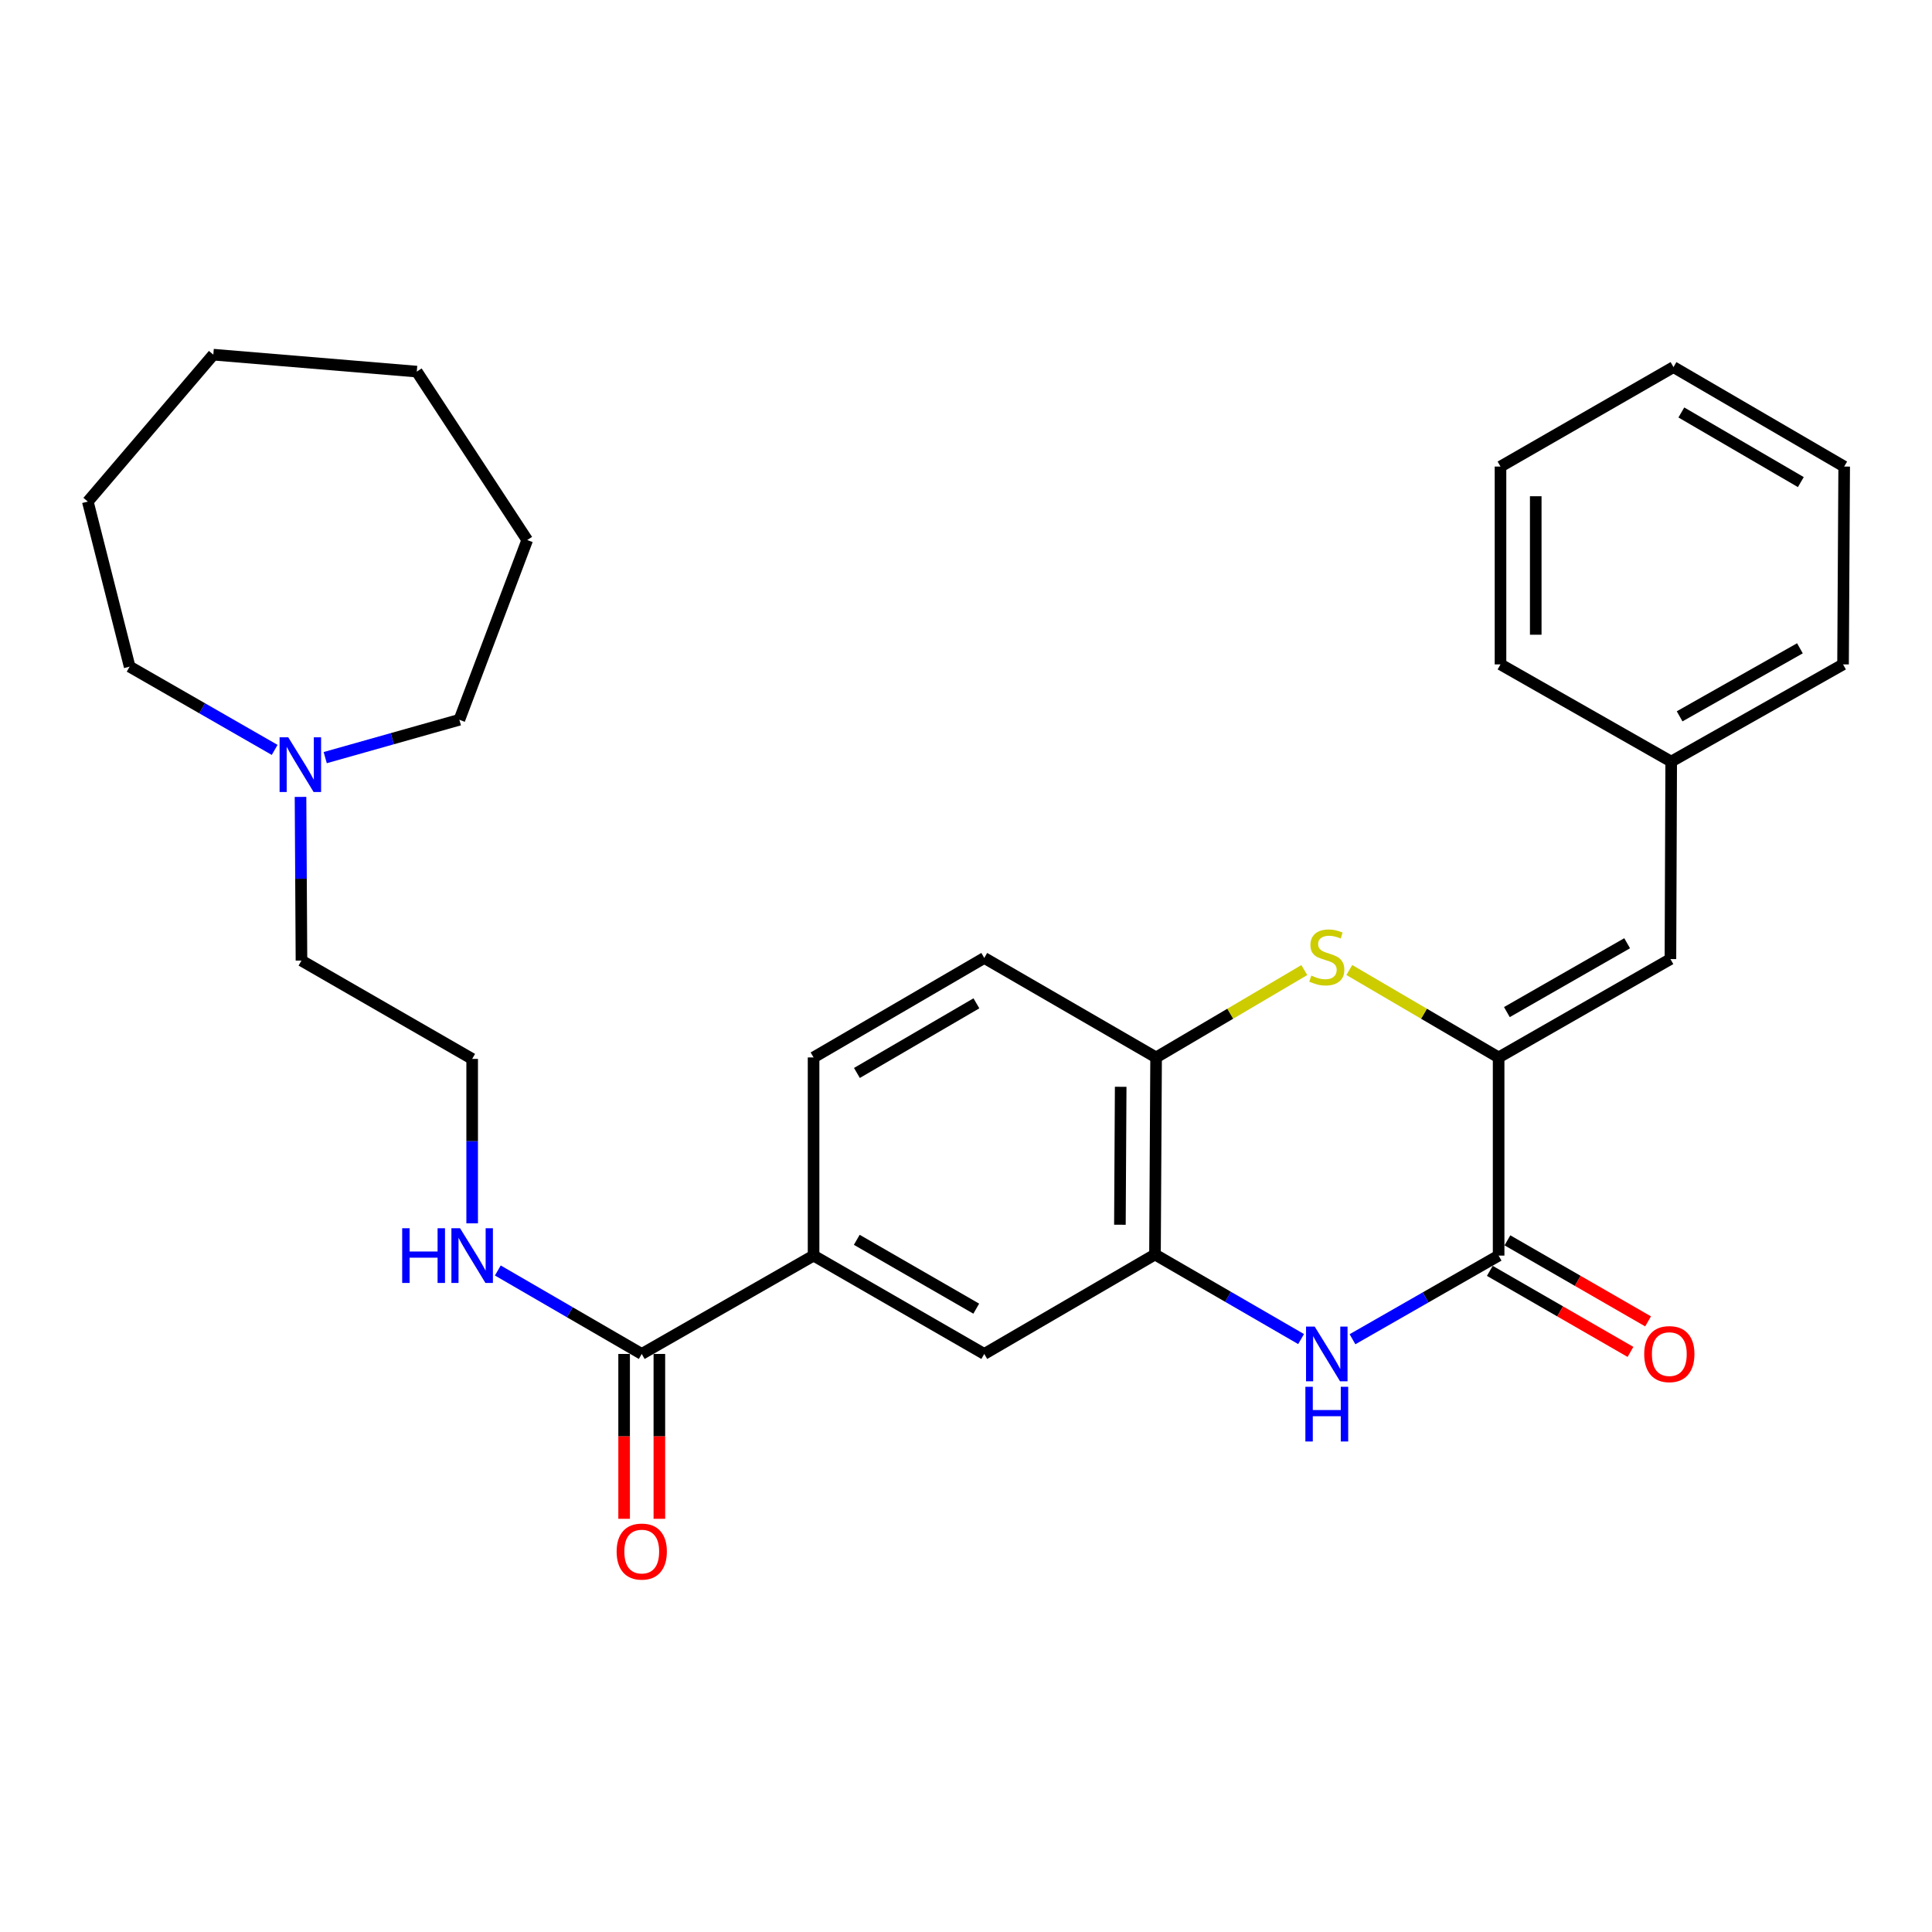 <?xml version='1.0' encoding='iso-8859-1'?>
<svg version='1.1' baseProfile='full'
              xmlns='http://www.w3.org/2000/svg'
                      xmlns:rdkit='http://www.rdkit.org/xml'
                      xmlns:xlink='http://www.w3.org/1999/xlink'
                  xml:space='preserve'
width='1000px' height='1000px' viewBox='0 0 1000 1000'>
<!-- END OF HEADER -->
<rect style='opacity:1.0;fill:#FFFFFF;stroke:none' width='1000' height='1000' x='0' y='0'> </rect>
<path class='bond-0' d='M 775.684,547.327 L 775.684,649.897' style='fill:none;fill-rule:evenodd;stroke:#000000;stroke-width:6px;stroke-linecap:butt;stroke-linejoin:miter;stroke-opacity:1' />
<path class='bond-2' d='M 775.684,547.327 L 737.043,524.7' style='fill:none;fill-rule:evenodd;stroke:#000000;stroke-width:6px;stroke-linecap:butt;stroke-linejoin:miter;stroke-opacity:1' />
<path class='bond-2' d='M 737.043,524.7 L 698.402,502.073' style='fill:none;fill-rule:evenodd;stroke:#CCCC00;stroke-width:6px;stroke-linecap:butt;stroke-linejoin:miter;stroke-opacity:1' />
<path class='bond-5' d='M 775.684,547.327 L 864.613,496.412' style='fill:none;fill-rule:evenodd;stroke:#000000;stroke-width:6px;stroke-linecap:butt;stroke-linejoin:miter;stroke-opacity:1' />
<path class='bond-5' d='M 779.96,523.859 L 842.21,488.219' style='fill:none;fill-rule:evenodd;stroke:#000000;stroke-width:6px;stroke-linecap:butt;stroke-linejoin:miter;stroke-opacity:1' />
<path class='bond-1' d='M 775.684,649.897 L 737.866,671.543' style='fill:none;fill-rule:evenodd;stroke:#000000;stroke-width:6px;stroke-linecap:butt;stroke-linejoin:miter;stroke-opacity:1' />
<path class='bond-1' d='M 737.866,671.543 L 700.047,693.188' style='fill:none;fill-rule:evenodd;stroke:#0000FF;stroke-width:6px;stroke-linecap:butt;stroke-linejoin:miter;stroke-opacity:1' />
<path class='bond-10' d='M 771.131,657.8 L 807.532,678.773' style='fill:none;fill-rule:evenodd;stroke:#000000;stroke-width:6px;stroke-linecap:butt;stroke-linejoin:miter;stroke-opacity:1' />
<path class='bond-10' d='M 807.532,678.773 L 843.933,699.746' style='fill:none;fill-rule:evenodd;stroke:#FF0000;stroke-width:6px;stroke-linecap:butt;stroke-linejoin:miter;stroke-opacity:1' />
<path class='bond-10' d='M 780.238,641.994 L 816.639,662.967' style='fill:none;fill-rule:evenodd;stroke:#000000;stroke-width:6px;stroke-linecap:butt;stroke-linejoin:miter;stroke-opacity:1' />
<path class='bond-10' d='M 816.639,662.967 L 853.04,683.94' style='fill:none;fill-rule:evenodd;stroke:#FF0000;stroke-width:6px;stroke-linecap:butt;stroke-linejoin:miter;stroke-opacity:1' />
<path class='bond-29' d='M 673.437,693.099 L 635.627,671.214' style='fill:none;fill-rule:evenodd;stroke:#0000FF;stroke-width:6px;stroke-linecap:butt;stroke-linejoin:miter;stroke-opacity:1' />
<path class='bond-29' d='M 635.627,671.214 L 597.817,649.329' style='fill:none;fill-rule:evenodd;stroke:#000000;stroke-width:6px;stroke-linecap:butt;stroke-linejoin:miter;stroke-opacity:1' />
<path class='bond-4' d='M 675.102,502.111 L 636.748,524.719' style='fill:none;fill-rule:evenodd;stroke:#CCCC00;stroke-width:6px;stroke-linecap:butt;stroke-linejoin:miter;stroke-opacity:1' />
<path class='bond-4' d='M 636.748,524.719 L 598.394,547.327' style='fill:none;fill-rule:evenodd;stroke:#000000;stroke-width:6px;stroke-linecap:butt;stroke-linejoin:miter;stroke-opacity:1' />
<path class='bond-3' d='M 597.817,649.329 L 598.394,547.327' style='fill:none;fill-rule:evenodd;stroke:#000000;stroke-width:6px;stroke-linecap:butt;stroke-linejoin:miter;stroke-opacity:1' />
<path class='bond-3' d='M 579.662,633.926 L 580.066,562.524' style='fill:none;fill-rule:evenodd;stroke:#000000;stroke-width:6px;stroke-linecap:butt;stroke-linejoin:miter;stroke-opacity:1' />
<path class='bond-8' d='M 597.817,649.329 L 509.455,700.802' style='fill:none;fill-rule:evenodd;stroke:#000000;stroke-width:6px;stroke-linecap:butt;stroke-linejoin:miter;stroke-opacity:1' />
<path class='bond-12' d='M 598.394,547.327 L 509.455,495.835' style='fill:none;fill-rule:evenodd;stroke:#000000;stroke-width:6px;stroke-linecap:butt;stroke-linejoin:miter;stroke-opacity:1' />
<path class='bond-15' d='M 864.613,496.412 L 865.009,394.197' style='fill:none;fill-rule:evenodd;stroke:#000000;stroke-width:6px;stroke-linecap:butt;stroke-linejoin:miter;stroke-opacity:1' />
<path class='bond-6' d='M 332.165,700.802 L 421.104,649.897' style='fill:none;fill-rule:evenodd;stroke:#000000;stroke-width:6px;stroke-linecap:butt;stroke-linejoin:miter;stroke-opacity:1' />
<path class='bond-11' d='M 323.044,700.802 L 323.044,743.467' style='fill:none;fill-rule:evenodd;stroke:#000000;stroke-width:6px;stroke-linecap:butt;stroke-linejoin:miter;stroke-opacity:1' />
<path class='bond-11' d='M 323.044,743.467 L 323.044,786.131' style='fill:none;fill-rule:evenodd;stroke:#FF0000;stroke-width:6px;stroke-linecap:butt;stroke-linejoin:miter;stroke-opacity:1' />
<path class='bond-11' d='M 341.286,700.802 L 341.286,743.467' style='fill:none;fill-rule:evenodd;stroke:#000000;stroke-width:6px;stroke-linecap:butt;stroke-linejoin:miter;stroke-opacity:1' />
<path class='bond-11' d='M 341.286,743.467 L 341.286,786.131' style='fill:none;fill-rule:evenodd;stroke:#FF0000;stroke-width:6px;stroke-linecap:butt;stroke-linejoin:miter;stroke-opacity:1' />
<path class='bond-14' d='M 332.165,700.802 L 294.917,679.199' style='fill:none;fill-rule:evenodd;stroke:#000000;stroke-width:6px;stroke-linecap:butt;stroke-linejoin:miter;stroke-opacity:1' />
<path class='bond-14' d='M 294.917,679.199 L 257.668,657.597' style='fill:none;fill-rule:evenodd;stroke:#0000FF;stroke-width:6px;stroke-linecap:butt;stroke-linejoin:miter;stroke-opacity:1' />
<path class='bond-7' d='M 421.104,649.897 L 421.104,547.327' style='fill:none;fill-rule:evenodd;stroke:#000000;stroke-width:6px;stroke-linecap:butt;stroke-linejoin:miter;stroke-opacity:1' />
<path class='bond-30' d='M 421.104,649.897 L 509.455,700.802' style='fill:none;fill-rule:evenodd;stroke:#000000;stroke-width:6px;stroke-linecap:butt;stroke-linejoin:miter;stroke-opacity:1' />
<path class='bond-30' d='M 443.464,641.727 L 505.31,677.36' style='fill:none;fill-rule:evenodd;stroke:#000000;stroke-width:6px;stroke-linecap:butt;stroke-linejoin:miter;stroke-opacity:1' />
<path class='bond-9' d='M 155.549,412.474 L 155.795,454.833' style='fill:none;fill-rule:evenodd;stroke:#0000FF;stroke-width:6px;stroke-linecap:butt;stroke-linejoin:miter;stroke-opacity:1' />
<path class='bond-9' d='M 155.795,454.833 L 156.04,497.193' style='fill:none;fill-rule:evenodd;stroke:#000000;stroke-width:6px;stroke-linecap:butt;stroke-linejoin:miter;stroke-opacity:1' />
<path class='bond-18' d='M 142.166,388.15 L 104.634,366.603' style='fill:none;fill-rule:evenodd;stroke:#0000FF;stroke-width:6px;stroke-linecap:butt;stroke-linejoin:miter;stroke-opacity:1' />
<path class='bond-18' d='M 104.634,366.603 L 67.102,345.056' style='fill:none;fill-rule:evenodd;stroke:#000000;stroke-width:6px;stroke-linecap:butt;stroke-linejoin:miter;stroke-opacity:1' />
<path class='bond-19' d='M 168.331,392.144 L 203.052,382.347' style='fill:none;fill-rule:evenodd;stroke:#0000FF;stroke-width:6px;stroke-linecap:butt;stroke-linejoin:miter;stroke-opacity:1' />
<path class='bond-19' d='M 203.052,382.347 L 237.774,372.55' style='fill:none;fill-rule:evenodd;stroke:#000000;stroke-width:6px;stroke-linecap:butt;stroke-linejoin:miter;stroke-opacity:1' />
<path class='bond-13' d='M 509.455,495.835 L 421.104,547.327' style='fill:none;fill-rule:evenodd;stroke:#000000;stroke-width:6px;stroke-linecap:butt;stroke-linejoin:miter;stroke-opacity:1' />
<path class='bond-13' d='M 505.388,519.319 L 443.542,555.364' style='fill:none;fill-rule:evenodd;stroke:#000000;stroke-width:6px;stroke-linecap:butt;stroke-linejoin:miter;stroke-opacity:1' />
<path class='bond-16' d='M 244.392,633.192 L 244.392,590.639' style='fill:none;fill-rule:evenodd;stroke:#0000FF;stroke-width:6px;stroke-linecap:butt;stroke-linejoin:miter;stroke-opacity:1' />
<path class='bond-16' d='M 244.392,590.639 L 244.392,548.087' style='fill:none;fill-rule:evenodd;stroke:#000000;stroke-width:6px;stroke-linecap:butt;stroke-linejoin:miter;stroke-opacity:1' />
<path class='bond-20' d='M 865.009,394.197 L 953.958,343.89' style='fill:none;fill-rule:evenodd;stroke:#000000;stroke-width:6px;stroke-linecap:butt;stroke-linejoin:miter;stroke-opacity:1' />
<path class='bond-20' d='M 869.371,370.773 L 931.635,335.558' style='fill:none;fill-rule:evenodd;stroke:#000000;stroke-width:6px;stroke-linecap:butt;stroke-linejoin:miter;stroke-opacity:1' />
<path class='bond-21' d='M 865.009,394.197 L 776.657,343.89' style='fill:none;fill-rule:evenodd;stroke:#000000;stroke-width:6px;stroke-linecap:butt;stroke-linejoin:miter;stroke-opacity:1' />
<path class='bond-17' d='M 244.392,548.087 L 156.04,497.193' style='fill:none;fill-rule:evenodd;stroke:#000000;stroke-width:6px;stroke-linecap:butt;stroke-linejoin:miter;stroke-opacity:1' />
<path class='bond-23' d='M 67.102,345.056 L 45.455,259.623' style='fill:none;fill-rule:evenodd;stroke:#000000;stroke-width:6px;stroke-linecap:butt;stroke-linejoin:miter;stroke-opacity:1' />
<path class='bond-22' d='M 237.774,372.55 L 272.889,279.527' style='fill:none;fill-rule:evenodd;stroke:#000000;stroke-width:6px;stroke-linecap:butt;stroke-linejoin:miter;stroke-opacity:1' />
<path class='bond-25' d='M 953.958,343.89 L 954.545,241.493' style='fill:none;fill-rule:evenodd;stroke:#000000;stroke-width:6px;stroke-linecap:butt;stroke-linejoin:miter;stroke-opacity:1' />
<path class='bond-24' d='M 776.657,343.89 L 776.657,241.493' style='fill:none;fill-rule:evenodd;stroke:#000000;stroke-width:6px;stroke-linecap:butt;stroke-linejoin:miter;stroke-opacity:1' />
<path class='bond-24' d='M 794.899,328.531 L 794.899,256.853' style='fill:none;fill-rule:evenodd;stroke:#000000;stroke-width:6px;stroke-linecap:butt;stroke-linejoin:miter;stroke-opacity:1' />
<path class='bond-26' d='M 272.889,279.527 L 215.732,192.342' style='fill:none;fill-rule:evenodd;stroke:#000000;stroke-width:6px;stroke-linecap:butt;stroke-linejoin:miter;stroke-opacity:1' />
<path class='bond-27' d='M 45.455,259.623 L 110.416,183.575' style='fill:none;fill-rule:evenodd;stroke:#000000;stroke-width:6px;stroke-linecap:butt;stroke-linejoin:miter;stroke-opacity:1' />
<path class='bond-28' d='M 776.657,241.493 L 866.194,190.011' style='fill:none;fill-rule:evenodd;stroke:#000000;stroke-width:6px;stroke-linecap:butt;stroke-linejoin:miter;stroke-opacity:1' />
<path class='bond-31' d='M 954.545,241.493 L 866.194,190.011' style='fill:none;fill-rule:evenodd;stroke:#000000;stroke-width:6px;stroke-linecap:butt;stroke-linejoin:miter;stroke-opacity:1' />
<path class='bond-31' d='M 932.109,249.532 L 870.263,213.494' style='fill:none;fill-rule:evenodd;stroke:#000000;stroke-width:6px;stroke-linecap:butt;stroke-linejoin:miter;stroke-opacity:1' />
<path class='bond-32' d='M 215.732,192.342 L 110.416,183.575' style='fill:none;fill-rule:evenodd;stroke:#000000;stroke-width:6px;stroke-linecap:butt;stroke-linejoin:miter;stroke-opacity:1' />
<path  class='atom-2' d='M 680.485 686.642
L 689.765 701.642
Q 690.685 703.122, 692.165 705.802
Q 693.645 708.482, 693.725 708.642
L 693.725 686.642
L 697.485 686.642
L 697.485 714.962
L 693.605 714.962
L 683.645 698.562
Q 682.485 696.642, 681.245 694.442
Q 680.045 692.242, 679.685 691.562
L 679.685 714.962
L 676.005 714.962
L 676.005 686.642
L 680.485 686.642
' fill='#0000FF'/>
<path  class='atom-2' d='M 675.665 717.794
L 679.505 717.794
L 679.505 729.834
L 693.985 729.834
L 693.985 717.794
L 697.825 717.794
L 697.825 746.114
L 693.985 746.114
L 693.985 733.034
L 679.505 733.034
L 679.505 746.114
L 675.665 746.114
L 675.665 717.794
' fill='#0000FF'/>
<path  class='atom-3' d='M 678.745 504.967
Q 679.065 505.087, 680.385 505.647
Q 681.705 506.207, 683.145 506.567
Q 684.625 506.887, 686.065 506.887
Q 688.745 506.887, 690.305 505.607
Q 691.865 504.287, 691.865 502.007
Q 691.865 500.447, 691.065 499.487
Q 690.305 498.527, 689.105 498.007
Q 687.905 497.487, 685.905 496.887
Q 683.385 496.127, 681.865 495.407
Q 680.385 494.687, 679.305 493.167
Q 678.265 491.647, 678.265 489.087
Q 678.265 485.527, 680.665 483.327
Q 683.105 481.127, 687.905 481.127
Q 691.185 481.127, 694.905 482.687
L 693.985 485.767
Q 690.585 484.367, 688.025 484.367
Q 685.265 484.367, 683.745 485.527
Q 682.225 486.647, 682.265 488.607
Q 682.265 490.127, 683.025 491.047
Q 683.825 491.967, 684.945 492.487
Q 686.105 493.007, 688.025 493.607
Q 690.585 494.407, 692.105 495.207
Q 693.625 496.007, 694.705 497.647
Q 695.825 499.247, 695.825 502.007
Q 695.825 505.927, 693.185 508.047
Q 690.585 510.127, 686.225 510.127
Q 683.705 510.127, 681.785 509.567
Q 679.905 509.047, 677.665 508.127
L 678.745 504.967
' fill='#CCCC00'/>
<path  class='atom-10' d='M 149.193 381.618
L 158.473 396.618
Q 159.393 398.098, 160.873 400.778
Q 162.353 403.458, 162.433 403.618
L 162.433 381.618
L 166.193 381.618
L 166.193 409.938
L 162.313 409.938
L 152.353 393.538
Q 151.193 391.618, 149.953 389.418
Q 148.753 387.218, 148.393 386.538
L 148.393 409.938
L 144.713 409.938
L 144.713 381.618
L 149.193 381.618
' fill='#0000FF'/>
<path  class='atom-11' d='M 851.036 700.882
Q 851.036 694.082, 854.396 690.282
Q 857.756 686.482, 864.036 686.482
Q 870.316 686.482, 873.676 690.282
Q 877.036 694.082, 877.036 700.882
Q 877.036 707.762, 873.636 711.682
Q 870.236 715.562, 864.036 715.562
Q 857.796 715.562, 854.396 711.682
Q 851.036 707.802, 851.036 700.882
M 864.036 712.362
Q 868.356 712.362, 870.676 709.482
Q 873.036 706.562, 873.036 700.882
Q 873.036 695.322, 870.676 692.522
Q 868.356 689.682, 864.036 689.682
Q 859.716 689.682, 857.356 692.482
Q 855.036 695.282, 855.036 700.882
Q 855.036 706.602, 857.356 709.482
Q 859.716 712.362, 864.036 712.362
' fill='#FF0000'/>
<path  class='atom-12' d='M 319.165 803.086
Q 319.165 796.286, 322.525 792.486
Q 325.885 788.686, 332.165 788.686
Q 338.445 788.686, 341.805 792.486
Q 345.165 796.286, 345.165 803.086
Q 345.165 809.966, 341.765 813.886
Q 338.365 817.766, 332.165 817.766
Q 325.925 817.766, 322.525 813.886
Q 319.165 810.006, 319.165 803.086
M 332.165 814.566
Q 336.485 814.566, 338.805 811.686
Q 341.165 808.766, 341.165 803.086
Q 341.165 797.526, 338.805 794.726
Q 336.485 791.886, 332.165 791.886
Q 327.845 791.886, 325.485 794.686
Q 323.165 797.486, 323.165 803.086
Q 323.165 808.806, 325.485 811.686
Q 327.845 814.566, 332.165 814.566
' fill='#FF0000'/>
<path  class='atom-15' d='M 208.172 635.737
L 212.012 635.737
L 212.012 647.777
L 226.492 647.777
L 226.492 635.737
L 230.332 635.737
L 230.332 664.057
L 226.492 664.057
L 226.492 650.977
L 212.012 650.977
L 212.012 664.057
L 208.172 664.057
L 208.172 635.737
' fill='#0000FF'/>
<path  class='atom-15' d='M 238.132 635.737
L 247.412 650.737
Q 248.332 652.217, 249.812 654.897
Q 251.292 657.577, 251.372 657.737
L 251.372 635.737
L 255.132 635.737
L 255.132 664.057
L 251.252 664.057
L 241.292 647.657
Q 240.132 645.737, 238.892 643.537
Q 237.692 641.337, 237.332 640.657
L 237.332 664.057
L 233.652 664.057
L 233.652 635.737
L 238.132 635.737
' fill='#0000FF'/>
</svg>
